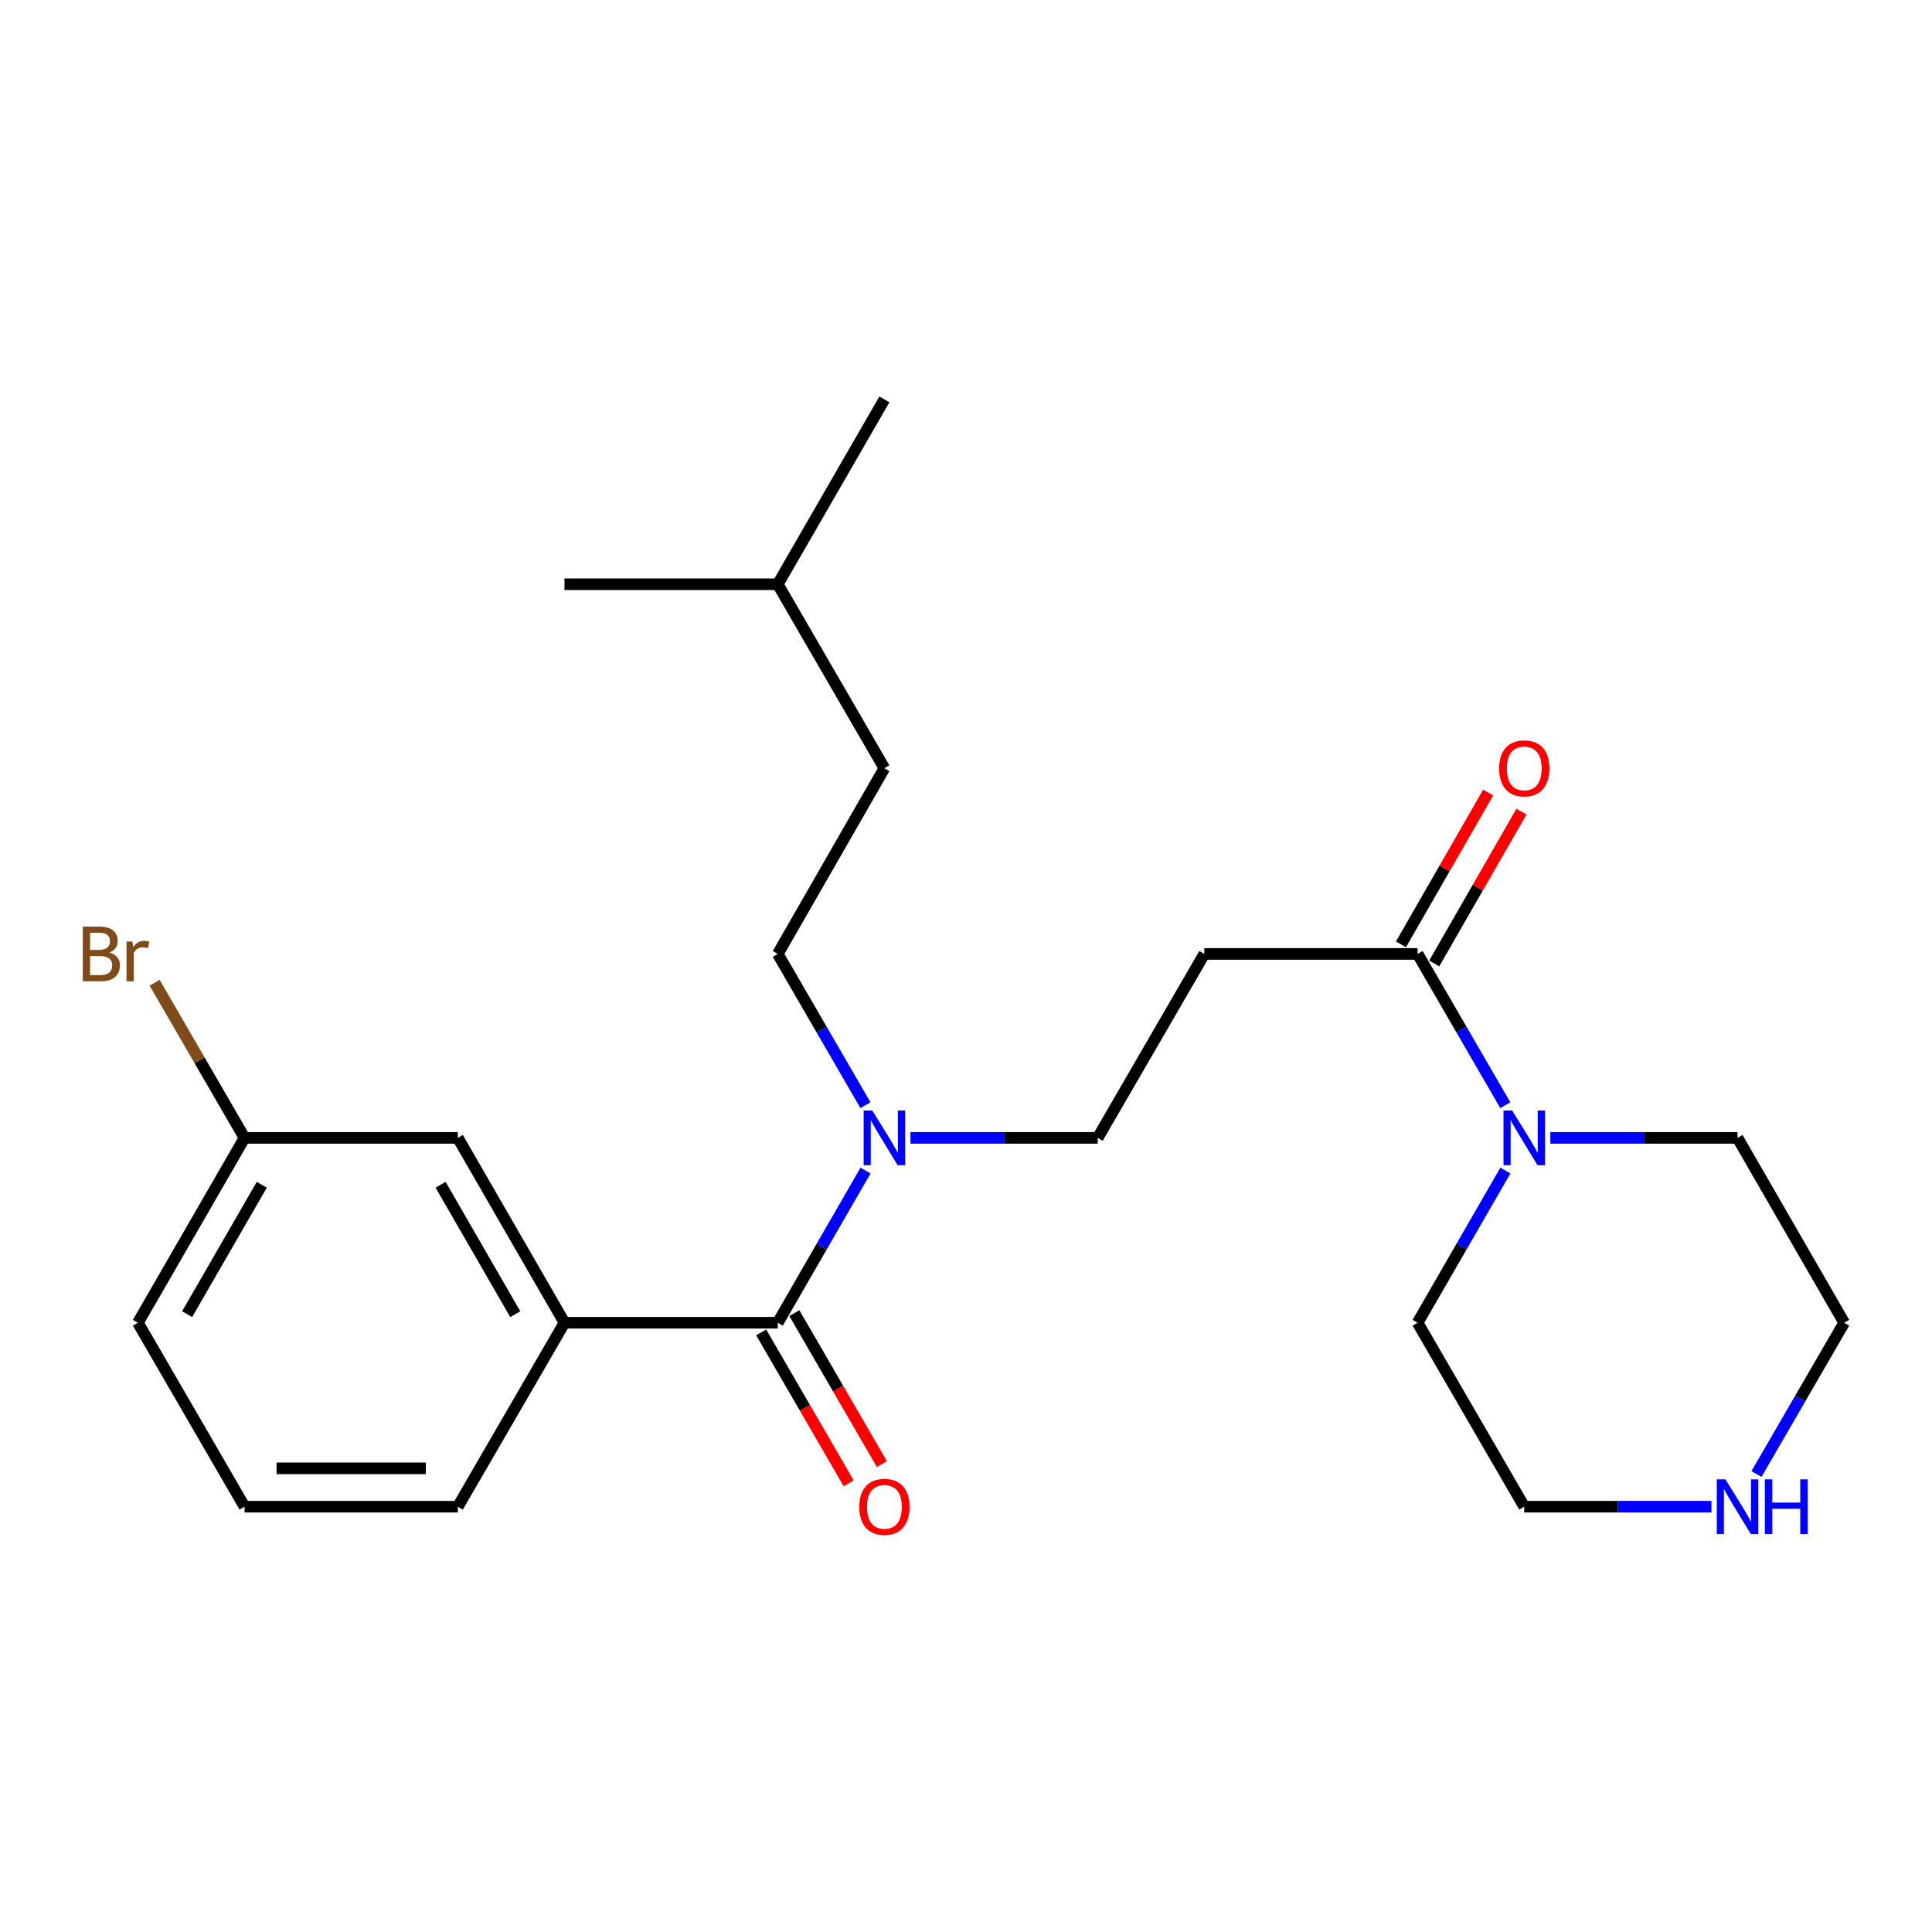 <?xml version='1.0' encoding='iso-8859-1'?>
<svg version='1.1' baseProfile='full'
              xmlns='http://www.w3.org/2000/svg'
                      xmlns:rdkit='http://www.rdkit.org/xml'
                      xmlns:xlink='http://www.w3.org/1999/xlink'
                  xml:space='preserve'
width='1000px' height='1000px' viewBox='0 0 1000 1000'>
<!-- END OF HEADER -->
<rect style='opacity:1.0;fill:#FFFFFF;stroke:none' width='1000' height='1000' x='0' y='0'> </rect>
<path class='bond-2' d='M 402.569,684.65 L 292.176,684.65' style='fill:none;fill-rule:evenodd;stroke:#000000;stroke-width:6px;stroke-linecap:butt;stroke-linejoin:miter;stroke-opacity:1' />
<path class='bond-4' d='M 402.569,684.65 L 425.285,645.267' style='fill:none;fill-rule:evenodd;stroke:#000000;stroke-width:6px;stroke-linecap:butt;stroke-linejoin:miter;stroke-opacity:1' />
<path class='bond-4' d='M 425.285,645.267 L 448,605.884' style='fill:none;fill-rule:evenodd;stroke:#0000FF;stroke-width:6px;stroke-linecap:butt;stroke-linejoin:miter;stroke-opacity:1' />
<path class='bond-6' d='M 393.98,689.629 L 416.628,728.7' style='fill:none;fill-rule:evenodd;stroke:#000000;stroke-width:6px;stroke-linecap:butt;stroke-linejoin:miter;stroke-opacity:1' />
<path class='bond-6' d='M 416.628,728.7 L 439.275,767.771' style='fill:none;fill-rule:evenodd;stroke:#FF0000;stroke-width:6px;stroke-linecap:butt;stroke-linejoin:miter;stroke-opacity:1' />
<path class='bond-6' d='M 411.159,679.671 L 433.807,718.742' style='fill:none;fill-rule:evenodd;stroke:#000000;stroke-width:6px;stroke-linecap:butt;stroke-linejoin:miter;stroke-opacity:1' />
<path class='bond-6' d='M 433.807,718.742 L 456.455,757.813' style='fill:none;fill-rule:evenodd;stroke:#FF0000;stroke-width:6px;stroke-linecap:butt;stroke-linejoin:miter;stroke-opacity:1' />
<path class='bond-0' d='M 733.748,493.749 L 623.355,493.749' style='fill:none;fill-rule:evenodd;stroke:#000000;stroke-width:6px;stroke-linecap:butt;stroke-linejoin:miter;stroke-opacity:1' />
<path class='bond-1' d='M 733.748,493.749 L 756.447,532.9' style='fill:none;fill-rule:evenodd;stroke:#000000;stroke-width:6px;stroke-linecap:butt;stroke-linejoin:miter;stroke-opacity:1' />
<path class='bond-1' d='M 756.447,532.9 L 779.146,572.051' style='fill:none;fill-rule:evenodd;stroke:#0000FF;stroke-width:6px;stroke-linecap:butt;stroke-linejoin:miter;stroke-opacity:1' />
<path class='bond-9' d='M 742.358,498.693 L 764.925,459.4' style='fill:none;fill-rule:evenodd;stroke:#000000;stroke-width:6px;stroke-linecap:butt;stroke-linejoin:miter;stroke-opacity:1' />
<path class='bond-9' d='M 764.925,459.4 L 787.492,420.106' style='fill:none;fill-rule:evenodd;stroke:#FF0000;stroke-width:6px;stroke-linecap:butt;stroke-linejoin:miter;stroke-opacity:1' />
<path class='bond-9' d='M 725.139,488.804 L 747.706,449.51' style='fill:none;fill-rule:evenodd;stroke:#000000;stroke-width:6px;stroke-linecap:butt;stroke-linejoin:miter;stroke-opacity:1' />
<path class='bond-9' d='M 747.706,449.51 L 770.273,410.217' style='fill:none;fill-rule:evenodd;stroke:#FF0000;stroke-width:6px;stroke-linecap:butt;stroke-linejoin:miter;stroke-opacity:1' />
<path class='bond-14' d='M 802.45,588.962 L 850.897,588.962' style='fill:none;fill-rule:evenodd;stroke:#0000FF;stroke-width:6px;stroke-linecap:butt;stroke-linejoin:miter;stroke-opacity:1' />
<path class='bond-14' d='M 850.897,588.962 L 899.343,588.962' style='fill:none;fill-rule:evenodd;stroke:#000000;stroke-width:6px;stroke-linecap:butt;stroke-linejoin:miter;stroke-opacity:1' />
<path class='bond-15' d='M 779.188,605.884 L 756.468,645.267' style='fill:none;fill-rule:evenodd;stroke:#0000FF;stroke-width:6px;stroke-linecap:butt;stroke-linejoin:miter;stroke-opacity:1' />
<path class='bond-15' d='M 756.468,645.267 L 733.748,684.65' style='fill:none;fill-rule:evenodd;stroke:#000000;stroke-width:6px;stroke-linecap:butt;stroke-linejoin:miter;stroke-opacity:1' />
<path class='bond-7' d='M 292.176,684.65 L 236.974,588.962' style='fill:none;fill-rule:evenodd;stroke:#000000;stroke-width:6px;stroke-linecap:butt;stroke-linejoin:miter;stroke-opacity:1' />
<path class='bond-7' d='M 266.696,680.219 L 228.055,613.238' style='fill:none;fill-rule:evenodd;stroke:#000000;stroke-width:6px;stroke-linecap:butt;stroke-linejoin:miter;stroke-opacity:1' />
<path class='bond-16' d='M 292.176,684.65 L 236.974,779.863' style='fill:none;fill-rule:evenodd;stroke:#000000;stroke-width:6px;stroke-linecap:butt;stroke-linejoin:miter;stroke-opacity:1' />
<path class='bond-3' d='M 623.355,493.749 L 568.164,588.962' style='fill:none;fill-rule:evenodd;stroke:#000000;stroke-width:6px;stroke-linecap:butt;stroke-linejoin:miter;stroke-opacity:1' />
<path class='bond-5' d='M 471.261,588.962 L 519.713,588.962' style='fill:none;fill-rule:evenodd;stroke:#0000FF;stroke-width:6px;stroke-linecap:butt;stroke-linejoin:miter;stroke-opacity:1' />
<path class='bond-5' d='M 519.713,588.962 L 568.164,588.962' style='fill:none;fill-rule:evenodd;stroke:#000000;stroke-width:6px;stroke-linecap:butt;stroke-linejoin:miter;stroke-opacity:1' />
<path class='bond-10' d='M 447.958,572.051 L 425.264,532.9' style='fill:none;fill-rule:evenodd;stroke:#0000FF;stroke-width:6px;stroke-linecap:butt;stroke-linejoin:miter;stroke-opacity:1' />
<path class='bond-10' d='M 425.264,532.9 L 402.569,493.749' style='fill:none;fill-rule:evenodd;stroke:#000000;stroke-width:6px;stroke-linecap:butt;stroke-linejoin:miter;stroke-opacity:1' />
<path class='bond-11' d='M 236.974,588.962 L 126.581,588.962' style='fill:none;fill-rule:evenodd;stroke:#000000;stroke-width:6px;stroke-linecap:butt;stroke-linejoin:miter;stroke-opacity:1' />
<path class='bond-8' d='M 885.844,779.863 L 837.397,779.863' style='fill:none;fill-rule:evenodd;stroke:#0000FF;stroke-width:6px;stroke-linecap:butt;stroke-linejoin:miter;stroke-opacity:1' />
<path class='bond-8' d='M 837.397,779.863 L 788.95,779.863' style='fill:none;fill-rule:evenodd;stroke:#000000;stroke-width:6px;stroke-linecap:butt;stroke-linejoin:miter;stroke-opacity:1' />
<path class='bond-25' d='M 909.148,762.952 L 931.847,723.801' style='fill:none;fill-rule:evenodd;stroke:#0000FF;stroke-width:6px;stroke-linecap:butt;stroke-linejoin:miter;stroke-opacity:1' />
<path class='bond-25' d='M 931.847,723.801 L 954.545,684.65' style='fill:none;fill-rule:evenodd;stroke:#000000;stroke-width:6px;stroke-linecap:butt;stroke-linejoin:miter;stroke-opacity:1' />
<path class='bond-13' d='M 402.569,493.749 L 457.76,397.63' style='fill:none;fill-rule:evenodd;stroke:#000000;stroke-width:6px;stroke-linecap:butt;stroke-linejoin:miter;stroke-opacity:1' />
<path class='bond-12' d='M 126.581,588.962 L 103.306,548.816' style='fill:none;fill-rule:evenodd;stroke:#000000;stroke-width:6px;stroke-linecap:butt;stroke-linejoin:miter;stroke-opacity:1' />
<path class='bond-12' d='M 103.306,548.816 L 80.031,508.671' style='fill:none;fill-rule:evenodd;stroke:#7F4C19;stroke-width:6px;stroke-linecap:butt;stroke-linejoin:miter;stroke-opacity:1' />
<path class='bond-24' d='M 126.581,588.962 L 71.379,684.65' style='fill:none;fill-rule:evenodd;stroke:#000000;stroke-width:6px;stroke-linecap:butt;stroke-linejoin:miter;stroke-opacity:1' />
<path class='bond-24' d='M 135.501,613.238 L 96.86,680.219' style='fill:none;fill-rule:evenodd;stroke:#000000;stroke-width:6px;stroke-linecap:butt;stroke-linejoin:miter;stroke-opacity:1' />
<path class='bond-20' d='M 457.76,397.63 L 402.569,302.406' style='fill:none;fill-rule:evenodd;stroke:#000000;stroke-width:6px;stroke-linecap:butt;stroke-linejoin:miter;stroke-opacity:1' />
<path class='bond-18' d='M 899.343,588.962 L 954.545,684.65' style='fill:none;fill-rule:evenodd;stroke:#000000;stroke-width:6px;stroke-linecap:butt;stroke-linejoin:miter;stroke-opacity:1' />
<path class='bond-17' d='M 733.748,684.65 L 788.95,779.863' style='fill:none;fill-rule:evenodd;stroke:#000000;stroke-width:6px;stroke-linecap:butt;stroke-linejoin:miter;stroke-opacity:1' />
<path class='bond-19' d='M 236.974,779.863 L 126.581,779.863' style='fill:none;fill-rule:evenodd;stroke:#000000;stroke-width:6px;stroke-linecap:butt;stroke-linejoin:miter;stroke-opacity:1' />
<path class='bond-19' d='M 220.416,760.007 L 143.14,760.007' style='fill:none;fill-rule:evenodd;stroke:#000000;stroke-width:6px;stroke-linecap:butt;stroke-linejoin:miter;stroke-opacity:1' />
<path class='bond-21' d='M 126.581,779.863 L 71.379,684.65' style='fill:none;fill-rule:evenodd;stroke:#000000;stroke-width:6px;stroke-linecap:butt;stroke-linejoin:miter;stroke-opacity:1' />
<path class='bond-22' d='M 402.569,302.406 L 457.76,206.729' style='fill:none;fill-rule:evenodd;stroke:#000000;stroke-width:6px;stroke-linecap:butt;stroke-linejoin:miter;stroke-opacity:1' />
<path class='bond-23' d='M 402.569,302.406 L 292.176,302.406' style='fill:none;fill-rule:evenodd;stroke:#000000;stroke-width:6px;stroke-linecap:butt;stroke-linejoin:miter;stroke-opacity:1' />
<path  class='atom-2' d='M 782.69 574.802
L 791.97 589.802
Q 792.89 591.282, 794.37 593.962
Q 795.85 596.642, 795.93 596.802
L 795.93 574.802
L 799.69 574.802
L 799.69 603.122
L 795.81 603.122
L 785.85 586.722
Q 784.69 584.802, 783.45 582.602
Q 782.25 580.402, 781.89 579.722
L 781.89 603.122
L 778.21 603.122
L 778.21 574.802
L 782.69 574.802
' fill='#0000FF'/>
<path  class='atom-5' d='M 451.5 574.802
L 460.78 589.802
Q 461.7 591.282, 463.18 593.962
Q 464.66 596.642, 464.74 596.802
L 464.74 574.802
L 468.5 574.802
L 468.5 603.122
L 464.62 603.122
L 454.66 586.722
Q 453.5 584.802, 452.26 582.602
Q 451.06 580.402, 450.7 579.722
L 450.7 603.122
L 447.02 603.122
L 447.02 574.802
L 451.5 574.802
' fill='#0000FF'/>
<path  class='atom-7' d='M 444.76 779.943
Q 444.76 773.143, 448.12 769.343
Q 451.48 765.543, 457.76 765.543
Q 464.04 765.543, 467.4 769.343
Q 470.76 773.143, 470.76 779.943
Q 470.76 786.823, 467.36 790.743
Q 463.96 794.623, 457.76 794.623
Q 451.52 794.623, 448.12 790.743
Q 444.76 786.863, 444.76 779.943
M 457.76 791.423
Q 462.08 791.423, 464.4 788.543
Q 466.76 785.623, 466.76 779.943
Q 466.76 774.383, 464.4 771.583
Q 462.08 768.743, 457.76 768.743
Q 453.44 768.743, 451.08 771.543
Q 448.76 774.343, 448.76 779.943
Q 448.76 785.663, 451.08 788.543
Q 453.44 791.423, 457.76 791.423
' fill='#FF0000'/>
<path  class='atom-9' d='M 893.083 765.703
L 902.363 780.703
Q 903.283 782.183, 904.763 784.863
Q 906.243 787.543, 906.323 787.703
L 906.323 765.703
L 910.083 765.703
L 910.083 794.023
L 906.203 794.023
L 896.243 777.623
Q 895.083 775.703, 893.843 773.503
Q 892.643 771.303, 892.283 770.623
L 892.283 794.023
L 888.603 794.023
L 888.603 765.703
L 893.083 765.703
' fill='#0000FF'/>
<path  class='atom-9' d='M 913.483 765.703
L 917.323 765.703
L 917.323 777.743
L 931.803 777.743
L 931.803 765.703
L 935.643 765.703
L 935.643 794.023
L 931.803 794.023
L 931.803 780.943
L 917.323 780.943
L 917.323 794.023
L 913.483 794.023
L 913.483 765.703
' fill='#0000FF'/>
<path  class='atom-10' d='M 775.95 397.71
Q 775.95 390.91, 779.31 387.11
Q 782.67 383.31, 788.95 383.31
Q 795.23 383.31, 798.59 387.11
Q 801.95 390.91, 801.95 397.71
Q 801.95 404.59, 798.55 408.51
Q 795.15 412.39, 788.95 412.39
Q 782.71 412.39, 779.31 408.51
Q 775.95 404.63, 775.95 397.71
M 788.95 409.19
Q 793.27 409.19, 795.59 406.31
Q 797.95 403.39, 797.95 397.71
Q 797.95 392.15, 795.59 389.35
Q 793.27 386.51, 788.95 386.51
Q 784.63 386.51, 782.27 389.31
Q 779.95 392.11, 779.95 397.71
Q 779.95 403.43, 782.27 406.31
Q 784.63 409.19, 788.95 409.19
' fill='#FF0000'/>
<path  class='atom-13' d='M 56.599 493.029
Q 59.319 493.789, 60.679 495.469
Q 62.08 497.109, 62.08 499.549
Q 62.08 503.469, 59.559 505.709
Q 57.08 507.909, 52.359 507.909
L 42.84 507.909
L 42.84 479.589
L 51.2 479.589
Q 56.039 479.589, 58.48 481.549
Q 60.919 483.509, 60.919 487.109
Q 60.919 491.389, 56.599 493.029
M 46.639 482.789
L 46.639 491.669
L 51.2 491.669
Q 53.999 491.669, 55.44 490.549
Q 56.919 489.389, 56.919 487.109
Q 56.919 482.789, 51.2 482.789
L 46.639 482.789
M 52.359 504.709
Q 55.12 504.709, 56.599 503.389
Q 58.08 502.069, 58.08 499.549
Q 58.08 497.229, 56.44 496.069
Q 54.84 494.869, 51.76 494.869
L 46.639 494.869
L 46.639 504.709
L 52.359 504.709
' fill='#7F4C19'/>
<path  class='atom-13' d='M 68.519 487.349
L 68.96 490.189
Q 71.12 486.989, 74.639 486.989
Q 75.76 486.989, 77.279 487.389
L 76.68 490.749
Q 74.96 490.349, 73.999 490.349
Q 72.32 490.349, 71.2 491.029
Q 70.12 491.669, 69.24 493.229
L 69.24 507.909
L 65.48 507.909
L 65.48 487.349
L 68.519 487.349
' fill='#7F4C19'/>
</svg>
